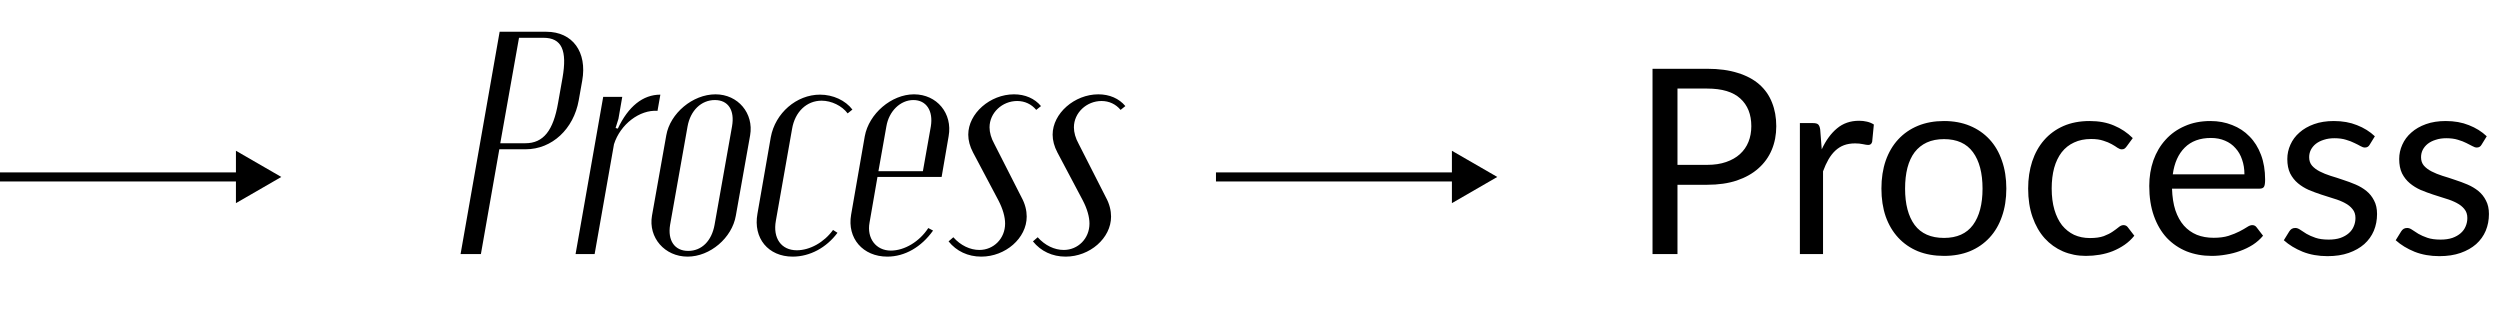 <svg width="551" height="73" viewBox="0 0 551 73" fill="none" xmlns="http://www.w3.org/2000/svg">
<path d="M376.271 36.335C377.848 36.335 379.235 36.126 380.432 35.708C381.648 35.29 382.665 34.711 383.482 33.969C384.318 33.209 384.945 32.307 385.363 31.262C385.781 30.217 385.99 29.067 385.99 27.814C385.99 25.21 385.182 23.177 383.567 21.715C381.971 20.252 379.539 19.52 376.271 19.52H369.716V36.335H376.271ZM376.271 15.159C378.855 15.159 381.097 15.463 382.997 16.072C384.916 16.66 386.503 17.506 387.757 18.608C389.011 19.71 389.942 21.04 390.549 22.598C391.177 24.156 391.49 25.895 391.49 27.814C391.49 29.713 391.158 31.452 390.493 33.029C389.828 34.606 388.849 35.965 387.557 37.105C386.284 38.245 384.698 39.138 382.798 39.783C380.917 40.41 378.741 40.724 376.271 40.724H369.716V56H364.216V15.159H376.271ZM401.512 32.915C402.424 30.939 403.545 29.4 404.875 28.298C406.205 27.177 407.829 26.616 409.748 26.616C410.356 26.616 410.936 26.683 411.487 26.816C412.057 26.949 412.56 27.158 412.997 27.443L412.627 31.233C412.513 31.709 412.228 31.946 411.772 31.946C411.506 31.946 411.116 31.889 410.603 31.775C410.09 31.661 409.511 31.604 408.865 31.604C407.953 31.604 407.136 31.737 406.414 32.003C405.711 32.269 405.074 32.668 404.504 33.2C403.953 33.713 403.45 34.359 402.994 35.138C402.557 35.898 402.158 36.772 401.797 37.76V56H396.695V27.13H399.602C400.153 27.13 400.533 27.234 400.742 27.443C400.951 27.652 401.094 28.013 401.17 28.526L401.512 32.915ZM428.459 26.674C430.568 26.674 432.468 27.025 434.159 27.728C435.85 28.431 437.294 29.428 438.491 30.721C439.688 32.013 440.6 33.58 441.227 35.423C441.873 37.247 442.196 39.289 442.196 41.55C442.196 43.831 441.873 45.883 441.227 47.706C440.6 49.531 439.688 51.089 438.491 52.38C437.294 53.672 435.85 54.67 434.159 55.373C432.468 56.057 430.568 56.399 428.459 56.399C426.331 56.399 424.412 56.057 422.702 55.373C421.011 54.67 419.567 53.672 418.37 52.38C417.173 51.089 416.251 49.531 415.605 47.706C414.978 45.883 414.665 43.831 414.665 41.55C414.665 39.289 414.978 37.247 415.605 35.423C416.251 33.58 417.173 32.013 418.37 30.721C419.567 29.428 421.011 28.431 422.702 27.728C424.412 27.025 426.331 26.674 428.459 26.674ZM428.459 52.438C431.309 52.438 433.437 51.487 434.843 49.587C436.249 47.669 436.952 44.999 436.952 41.579C436.952 38.14 436.249 35.461 434.843 33.542C433.437 31.623 431.309 30.663 428.459 30.663C427.015 30.663 425.751 30.91 424.668 31.404C423.604 31.898 422.711 32.611 421.989 33.542C421.286 34.473 420.754 35.623 420.393 36.99C420.051 38.34 419.88 39.869 419.88 41.579C419.88 44.999 420.583 47.669 421.989 49.587C423.414 51.487 425.571 52.438 428.459 52.438ZM468.722 32.26C468.57 32.468 468.418 32.63 468.266 32.744C468.114 32.858 467.905 32.915 467.639 32.915C467.354 32.915 467.041 32.801 466.699 32.573C466.357 32.326 465.929 32.06 465.416 31.775C464.922 31.49 464.305 31.233 463.564 31.006C462.842 30.759 461.949 30.635 460.885 30.635C459.46 30.635 458.206 30.892 457.123 31.404C456.04 31.898 455.128 32.62 454.387 33.571C453.665 34.52 453.114 35.67 452.734 37.019C452.373 38.368 452.192 39.879 452.192 41.55C452.192 43.298 452.392 44.856 452.791 46.224C453.19 47.574 453.75 48.714 454.472 49.645C455.213 50.556 456.097 51.26 457.123 51.754C458.168 52.228 459.336 52.466 460.628 52.466C461.863 52.466 462.88 52.324 463.678 52.038C464.476 51.734 465.131 51.402 465.644 51.041C466.176 50.68 466.613 50.357 466.955 50.072C467.316 49.768 467.668 49.616 468.01 49.616C468.428 49.616 468.751 49.778 468.979 50.1L470.404 51.953C469.777 52.732 469.064 53.397 468.266 53.948C467.468 54.499 466.604 54.965 465.673 55.344C464.761 55.706 463.801 55.971 462.794 56.142C461.787 56.313 460.761 56.399 459.716 56.399C457.911 56.399 456.23 56.066 454.672 55.401C453.133 54.736 451.793 53.777 450.653 52.523C449.513 51.25 448.62 49.692 447.974 47.849C447.328 46.006 447.005 43.907 447.005 41.55C447.005 39.404 447.3 37.418 447.889 35.594C448.497 33.77 449.371 32.203 450.511 30.892C451.67 29.561 453.085 28.526 454.757 27.785C456.448 27.044 458.386 26.674 460.571 26.674C462.604 26.674 464.39 27.006 465.929 27.671C467.487 28.317 468.865 29.238 470.062 30.436L468.722 32.26ZM494.672 38.416C494.672 37.237 494.501 36.164 494.159 35.195C493.836 34.207 493.351 33.361 492.705 32.658C492.078 31.936 491.309 31.386 490.397 31.006C489.485 30.607 488.449 30.407 487.29 30.407C484.858 30.407 482.93 31.119 481.505 32.544C480.099 33.95 479.225 35.907 478.883 38.416H494.672ZM498.776 51.953C498.149 52.713 497.398 53.378 496.524 53.948C495.65 54.499 494.71 54.955 493.703 55.316C492.715 55.677 491.689 55.943 490.625 56.114C489.561 56.304 488.506 56.399 487.461 56.399C485.466 56.399 483.623 56.066 481.932 55.401C480.26 54.718 478.807 53.73 477.572 52.438C476.356 51.127 475.406 49.511 474.722 47.593C474.038 45.673 473.696 43.469 473.696 40.98C473.696 38.967 474 37.086 474.608 35.337C475.235 33.59 476.128 32.079 477.287 30.806C478.446 29.514 479.861 28.507 481.533 27.785C483.205 27.044 485.086 26.674 487.176 26.674C488.905 26.674 490.501 26.968 491.964 27.557C493.446 28.127 494.719 28.963 495.783 30.065C496.866 31.148 497.712 32.497 498.32 34.112C498.928 35.708 499.232 37.532 499.232 39.584C499.232 40.382 499.146 40.914 498.975 41.18C498.804 41.446 498.481 41.579 498.006 41.579H478.712C478.769 43.403 479.016 44.989 479.453 46.339C479.909 47.688 480.536 48.818 481.334 49.73C482.132 50.623 483.082 51.297 484.184 51.754C485.286 52.191 486.521 52.409 487.889 52.409C489.162 52.409 490.254 52.267 491.166 51.981C492.097 51.678 492.895 51.355 493.56 51.013C494.225 50.67 494.776 50.357 495.213 50.072C495.669 49.768 496.059 49.616 496.382 49.616C496.8 49.616 497.123 49.778 497.351 50.1L498.776 51.953ZM522.278 31.889C522.05 32.307 521.698 32.516 521.223 32.516C520.938 32.516 520.615 32.411 520.254 32.203C519.893 31.994 519.447 31.765 518.915 31.518C518.402 31.253 517.784 31.015 517.062 30.806C516.34 30.578 515.485 30.464 514.497 30.464C513.642 30.464 512.873 30.578 512.189 30.806C511.505 31.015 510.916 31.309 510.422 31.689C509.947 32.069 509.576 32.516 509.31 33.029C509.063 33.523 508.94 34.065 508.94 34.654C508.94 35.395 509.149 36.012 509.567 36.506C510.004 37 510.574 37.428 511.277 37.788C511.98 38.15 512.778 38.472 513.671 38.758C514.564 39.023 515.476 39.318 516.407 39.641C517.357 39.945 518.278 40.287 519.171 40.667C520.064 41.047 520.862 41.522 521.565 42.092C522.268 42.662 522.829 43.365 523.247 44.201C523.684 45.018 523.902 46.006 523.902 47.165C523.902 48.495 523.665 49.73 523.19 50.87C522.715 51.991 522.012 52.969 521.081 53.806C520.15 54.623 519.01 55.269 517.661 55.743C516.312 56.218 514.754 56.456 512.987 56.456C510.973 56.456 509.149 56.133 507.515 55.487C505.881 54.822 504.494 53.977 503.354 52.95L504.551 51.013C504.703 50.766 504.883 50.575 505.092 50.443C505.301 50.309 505.567 50.243 505.89 50.243C506.232 50.243 506.593 50.376 506.973 50.642C507.353 50.908 507.809 51.203 508.341 51.526C508.892 51.849 509.557 52.143 510.336 52.409C511.115 52.675 512.084 52.808 513.243 52.808C514.231 52.808 515.096 52.684 515.837 52.438C516.578 52.172 517.195 51.82 517.689 51.383C518.183 50.946 518.544 50.443 518.772 49.873C519.019 49.303 519.143 48.694 519.143 48.048C519.143 47.251 518.924 46.595 518.487 46.082C518.069 45.55 517.509 45.103 516.806 44.742C516.103 44.362 515.295 44.039 514.383 43.773C513.49 43.489 512.569 43.194 511.619 42.89C510.688 42.586 509.766 42.244 508.854 41.864C507.961 41.465 507.163 40.971 506.46 40.382C505.757 39.793 505.187 39.071 504.75 38.216C504.332 37.342 504.123 36.288 504.123 35.053C504.123 33.95 504.351 32.896 504.807 31.889C505.263 30.863 505.928 29.97 506.802 29.21C507.676 28.431 508.75 27.814 510.023 27.358C511.296 26.901 512.749 26.674 514.383 26.674C516.283 26.674 517.984 26.977 519.485 27.585C521.005 28.174 522.316 28.991 523.418 30.037L522.278 31.889ZM546.937 31.889C546.709 32.307 546.358 32.516 545.883 32.516C545.598 32.516 545.275 32.411 544.914 32.203C544.553 31.994 544.106 31.765 543.574 31.518C543.061 31.253 542.444 31.015 541.722 30.806C541 30.578 540.145 30.464 539.157 30.464C538.302 30.464 537.532 30.578 536.848 30.806C536.164 31.015 535.575 31.309 535.081 31.689C534.606 32.069 534.236 32.516 533.97 33.029C533.723 33.523 533.599 34.065 533.599 34.654C533.599 35.395 533.808 36.012 534.226 36.506C534.663 37 535.233 37.428 535.936 37.788C536.639 38.15 537.437 38.472 538.33 38.758C539.223 39.023 540.135 39.318 541.066 39.641C542.016 39.945 542.938 40.287 543.831 40.667C544.724 41.047 545.522 41.522 546.225 42.092C546.928 42.662 547.488 43.365 547.906 44.201C548.343 45.018 548.562 46.006 548.562 47.165C548.562 48.495 548.324 49.73 547.849 50.87C547.374 51.991 546.671 52.969 545.74 53.806C544.809 54.623 543.669 55.269 542.32 55.743C540.971 56.218 539.413 56.456 537.646 56.456C535.632 56.456 533.808 56.133 532.174 55.487C530.54 54.822 529.153 53.977 528.013 52.95L529.21 51.013C529.362 50.766 529.543 50.575 529.752 50.443C529.961 50.309 530.227 50.243 530.55 50.243C530.892 50.243 531.253 50.376 531.633 50.642C532.013 50.908 532.469 51.203 533.001 51.526C533.552 51.849 534.217 52.143 534.996 52.409C535.775 52.675 536.744 52.808 537.903 52.808C538.891 52.808 539.755 52.684 540.496 52.438C541.237 52.172 541.855 51.82 542.349 51.383C542.843 50.946 543.204 50.443 543.432 49.873C543.679 49.303 543.802 48.694 543.802 48.048C543.802 47.251 543.584 46.595 543.147 46.082C542.729 45.55 542.168 45.103 541.465 44.742C540.762 44.362 539.955 44.039 539.043 43.773C538.15 43.489 537.228 43.194 536.278 42.89C535.347 42.586 534.426 42.244 533.514 41.864C532.621 41.465 531.823 40.971 531.12 40.382C530.417 39.793 529.847 39.071 529.41 38.216C528.992 37.342 528.783 36.288 528.783 35.053C528.783 33.95 529.011 32.896 529.467 31.889C529.923 30.863 530.588 29.97 531.462 29.21C532.336 28.431 533.409 27.814 534.682 27.358C535.955 26.901 537.409 26.674 539.043 26.674C540.943 26.674 542.643 26.977 544.144 27.585C545.664 28.174 546.975 28.991 548.077 30.037L546.937 31.889Z" fill="black"/>
<path d="M330 39L320 33.227V44.773L330 39ZM268 40H321V38H268V40Z" fill="black"/>
<path d="M110.12 7H120.41C126.22 7 129.44 11.48 128.32 17.78L127.55 22.12C126.43 28.42 121.67 32.9 115.86 32.9H110.05L105.99 56H101.51L110.12 7ZM123 22.68L123.98 17.15C125.03 11.13 123.84 8.33 119.78 8.33H114.39L110.26 31.57H115.79C119.78 31.57 121.95 28.77 123 22.68ZM132.945 21.35H137.145L136.305 26.18L135.675 28.21L136.165 28.35C138.475 23.45 141.695 20.86 145.545 20.86L144.915 24.43C140.995 24.15 136.725 27.37 135.325 31.78L131.055 56H126.855L132.945 21.35ZM157.698 20.79C162.668 20.79 166.168 24.99 165.328 29.82L162.178 47.53C161.338 52.43 156.508 56.56 151.538 56.56C146.498 56.56 142.858 52.36 143.698 47.53L146.848 29.82C147.688 24.99 152.658 20.79 157.698 20.79ZM157.558 22.05C154.548 22.05 152.168 24.36 151.538 27.86L147.688 49.56C147.128 52.99 148.668 55.3 151.678 55.3C154.688 55.3 156.858 53.06 157.488 49.56L161.338 27.86C161.968 24.29 160.498 22.05 157.558 22.05ZM169.881 30.24C170.861 24.92 175.551 20.86 180.731 20.86C183.601 20.86 186.331 22.12 187.871 24.15L186.821 24.99C185.561 23.31 183.251 22.19 181.081 22.19C177.791 22.19 175.201 24.64 174.571 28.42L171.001 48.65C170.301 52.5 172.191 55.16 175.621 55.16C178.491 55.16 181.641 53.41 183.601 50.68L184.581 51.31C182.131 54.6 178.491 56.56 174.711 56.56C169.321 56.56 165.961 52.5 166.941 47.11L169.881 30.24ZM190.596 30.03C191.506 25.06 196.476 20.79 201.446 20.79C206.486 20.79 209.986 24.99 209.076 30.03L207.536 38.99H193.396L191.646 49.07C191.016 52.5 193.046 55.23 196.336 55.23C199.346 55.23 202.636 53.27 204.596 50.26L205.646 50.82C203.056 54.46 199.416 56.56 195.566 56.56C190.176 56.56 186.676 52.5 187.586 47.32L190.596 30.03ZM193.606 37.73H203.406L205.156 27.86C205.716 24.43 204.176 22.05 201.306 22.05C198.436 22.05 195.916 24.5 195.356 27.86L193.606 37.73ZM229.435 23.38L228.385 24.22C227.335 22.96 225.865 22.26 224.185 22.26C220.895 22.26 218.095 24.85 218.095 28.07C218.095 29.19 218.445 30.45 219.145 31.71L225.165 43.54C225.935 44.94 226.285 46.41 226.285 47.74C226.285 52.5 221.595 56.56 216.275 56.56C213.335 56.56 210.815 55.37 209.065 53.2L210.115 52.29C211.725 54.11 213.825 55.09 215.855 55.09C219.005 55.09 221.525 52.57 221.525 49.28C221.525 47.81 221.035 46.06 220.055 44.17L214.455 33.6C213.755 32.27 213.405 30.94 213.405 29.68C213.405 24.99 218.235 20.79 223.485 20.79C225.935 20.79 228.035 21.7 229.435 23.38ZM248.029 23.38L246.979 24.22C245.929 22.96 244.459 22.26 242.779 22.26C239.489 22.26 236.689 24.85 236.689 28.07C236.689 29.19 237.039 30.45 237.739 31.71L243.759 43.54C244.529 44.94 244.879 46.41 244.879 47.74C244.879 52.5 240.189 56.56 234.869 56.56C231.929 56.56 229.409 55.37 227.659 53.2L228.709 52.29C230.319 54.11 232.419 55.09 234.449 55.09C237.599 55.09 240.119 52.57 240.119 49.28C240.119 47.81 239.629 46.06 238.649 44.17L233.049 33.6C232.349 32.27 231.999 30.94 231.999 29.68C231.999 24.99 236.829 20.79 242.079 20.79C244.529 20.79 246.629 21.7 248.029 23.38Z" fill="black"/>
<path d="M62 39L52 33.227V44.773L62 39ZM0 40H53V38H0V40Z" fill="black"/>
</svg>
